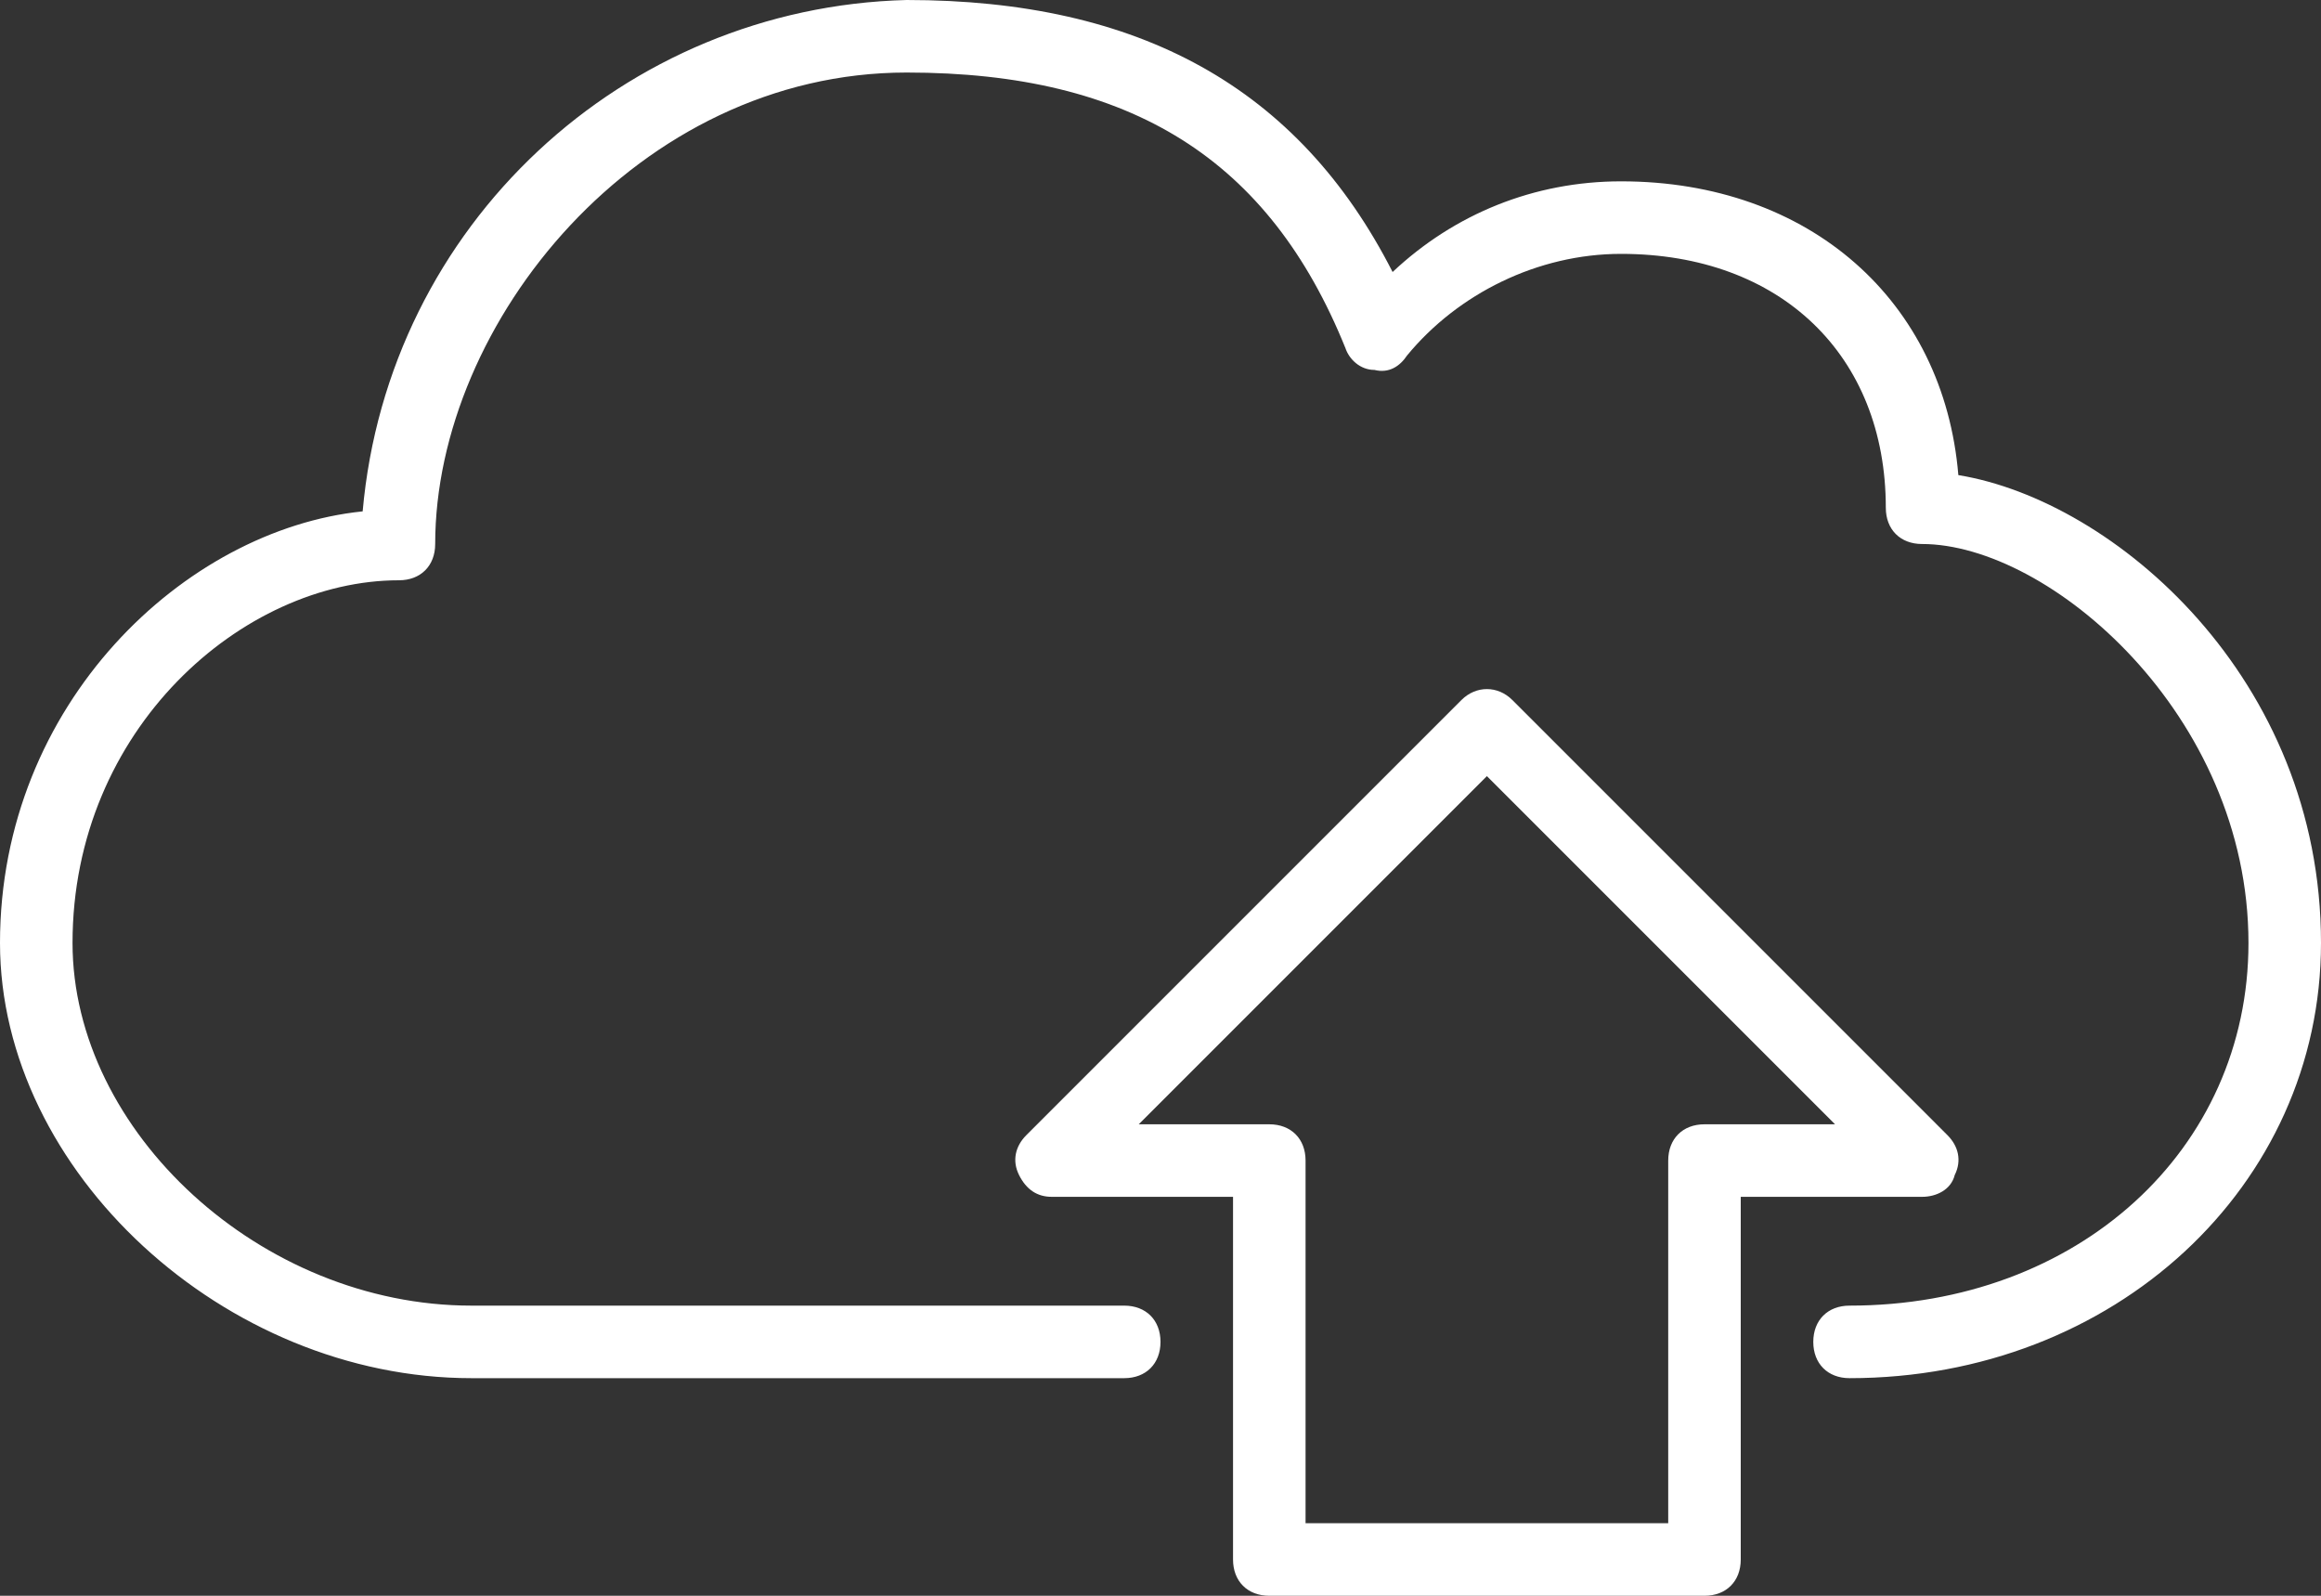 <?xml version="1.0" encoding="UTF-8" standalone="no"?><svg xmlns="http://www.w3.org/2000/svg" xmlns:xlink="http://www.w3.org/1999/xlink" fill="#000000" height="44" preserveAspectRatio="xMidYMid meet" version="1" viewBox="0.0 0.0 64.0 44.0" width="64" zoomAndPan="magnify"><rect x="0.0" y="0.0" width="64.0" height="44.0" fill="#333333" stroke="none"/><g id="change1_1"><path d="M54,13.1C53.6,8.3,49.9,5,44.7,5c-2.4,0-4.6,0.9-6.3,2.5C35.8,2.4,31.4,0,25,0c-7.8,0.2-14.3,6.2-15,14.1 C5.1,14.6,0,19.4,0,26c0,6.3,6.2,12,13,12h18c0.6,0,1-0.4,1-1s-0.4-1-1-1H13C7.2,36,2,31.2,2,26c0-5.9,4.7-10,9-10c0.6,0,1-0.4,1-1 c0-6.1,5.6-13,13-13c6.2,0,10,2.4,12.1,7.6c0.1,0.3,0.4,0.6,0.8,0.6c0.4,0.1,0.7-0.1,0.9-0.4C40.2,8.1,42.4,7,44.7,7 c4.4,0,7.3,2.8,7.3,7c0,0.6,0.4,1,1,1c3.5,0,9,4.7,9,11c0,5.7-4.7,10-11,10c-0.6,0-1,0.4-1,1s0.4,1,1,1c7.3,0,13-5.3,13-12 C64,18.7,58.3,13.8,54,13.1z" fill="#ffffff"/></g><g id="change1_2"><path d="M53.9,32.4c0.2-0.4,0.1-0.8-0.2-1.1l-12-12c-0.4-0.4-1-0.4-1.4,0c0,0,0,0,0,0l-12,12 c-0.3,0.3-0.4,0.7-0.2,1.1c0.2,0.4,0.5,0.6,0.9,0.6h5v10c0,0.6,0.4,1,1,1h12c0.6,0,1-0.4,1-1V33h5C53.4,33,53.8,32.8,53.9,32.4z M47,31c-0.6,0-1,0.4-1,1v10H36V32c0-0.6-0.4-1-1-1h-3.6l9.6-9.6l9.6,9.6H47z" fill="#ffffff"/></g></svg>